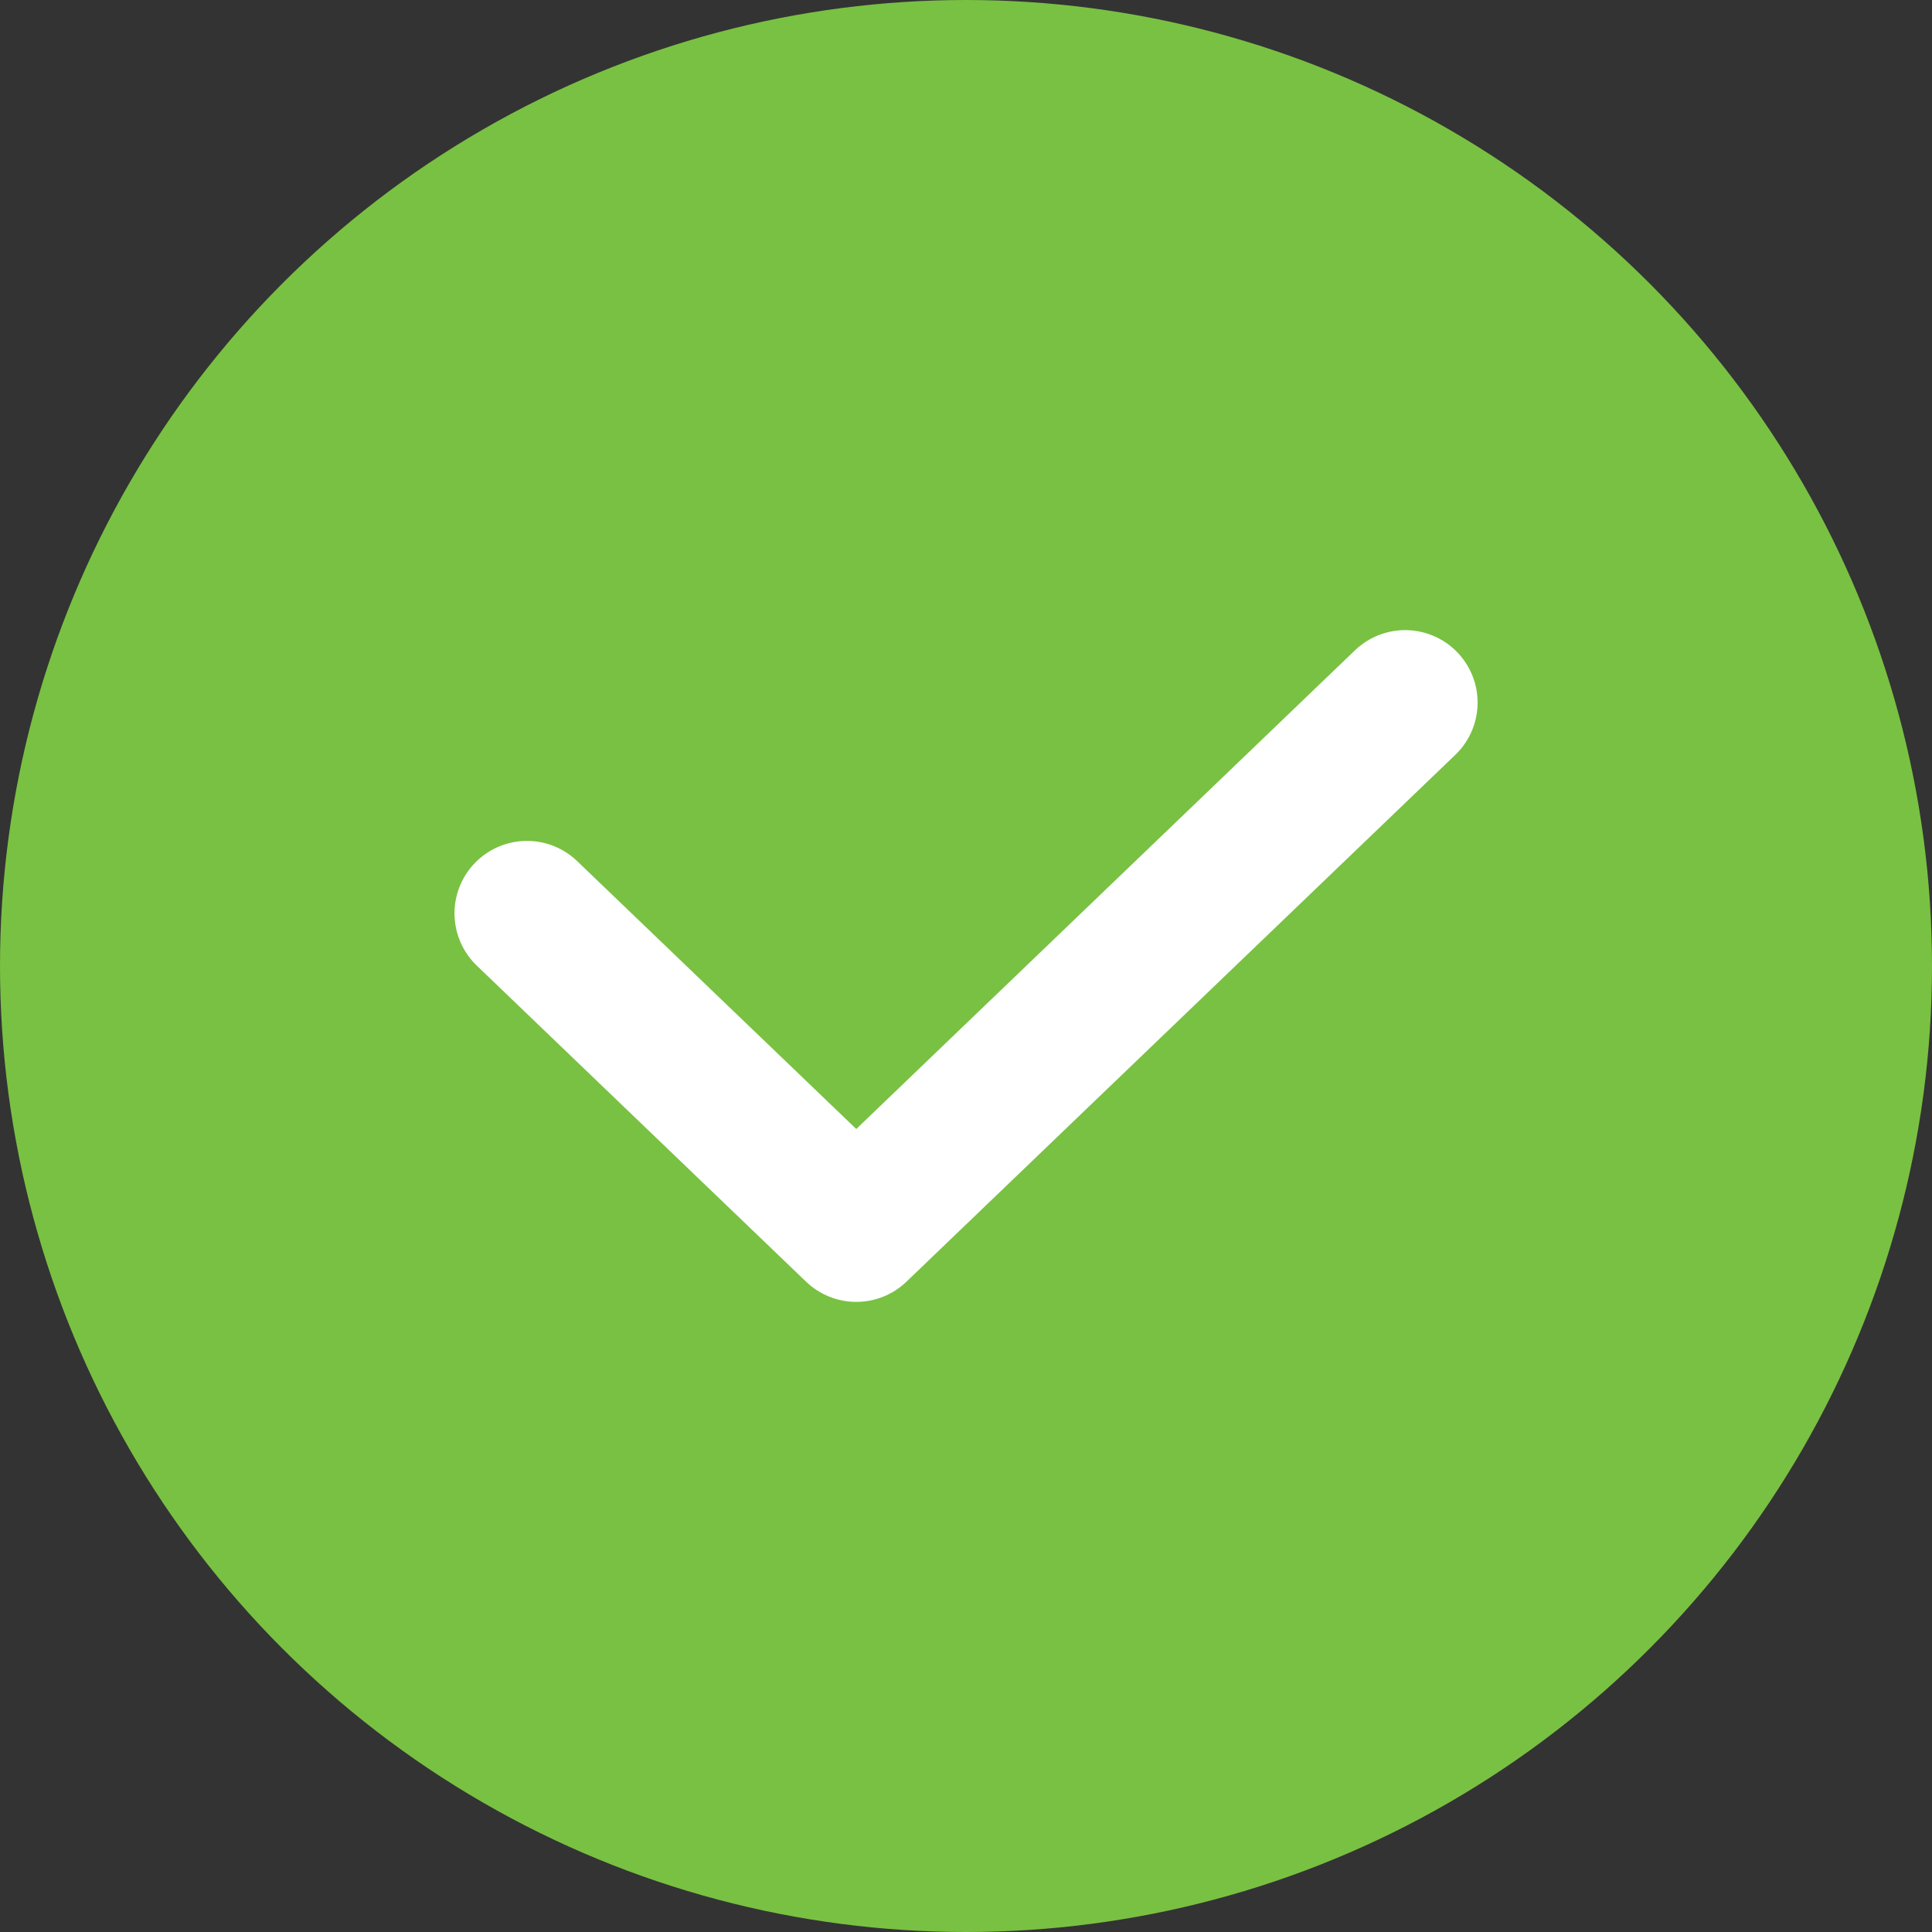 <svg width="20" height="20" viewBox="0 0 20 20" fill="none" xmlns="http://www.w3.org/2000/svg">
<rect x="0" y="0" width="20" height="20" fill="#333333" stroke="none"/>
<circle cx="10" cy="10" r="10" fill="#79C142"/>
<path d="M14.546 7.273L8.864 12.727L5.455 9.455" stroke="white" stroke-width="1.5" stroke-linecap="round" stroke-linejoin="round"/>
</svg>
